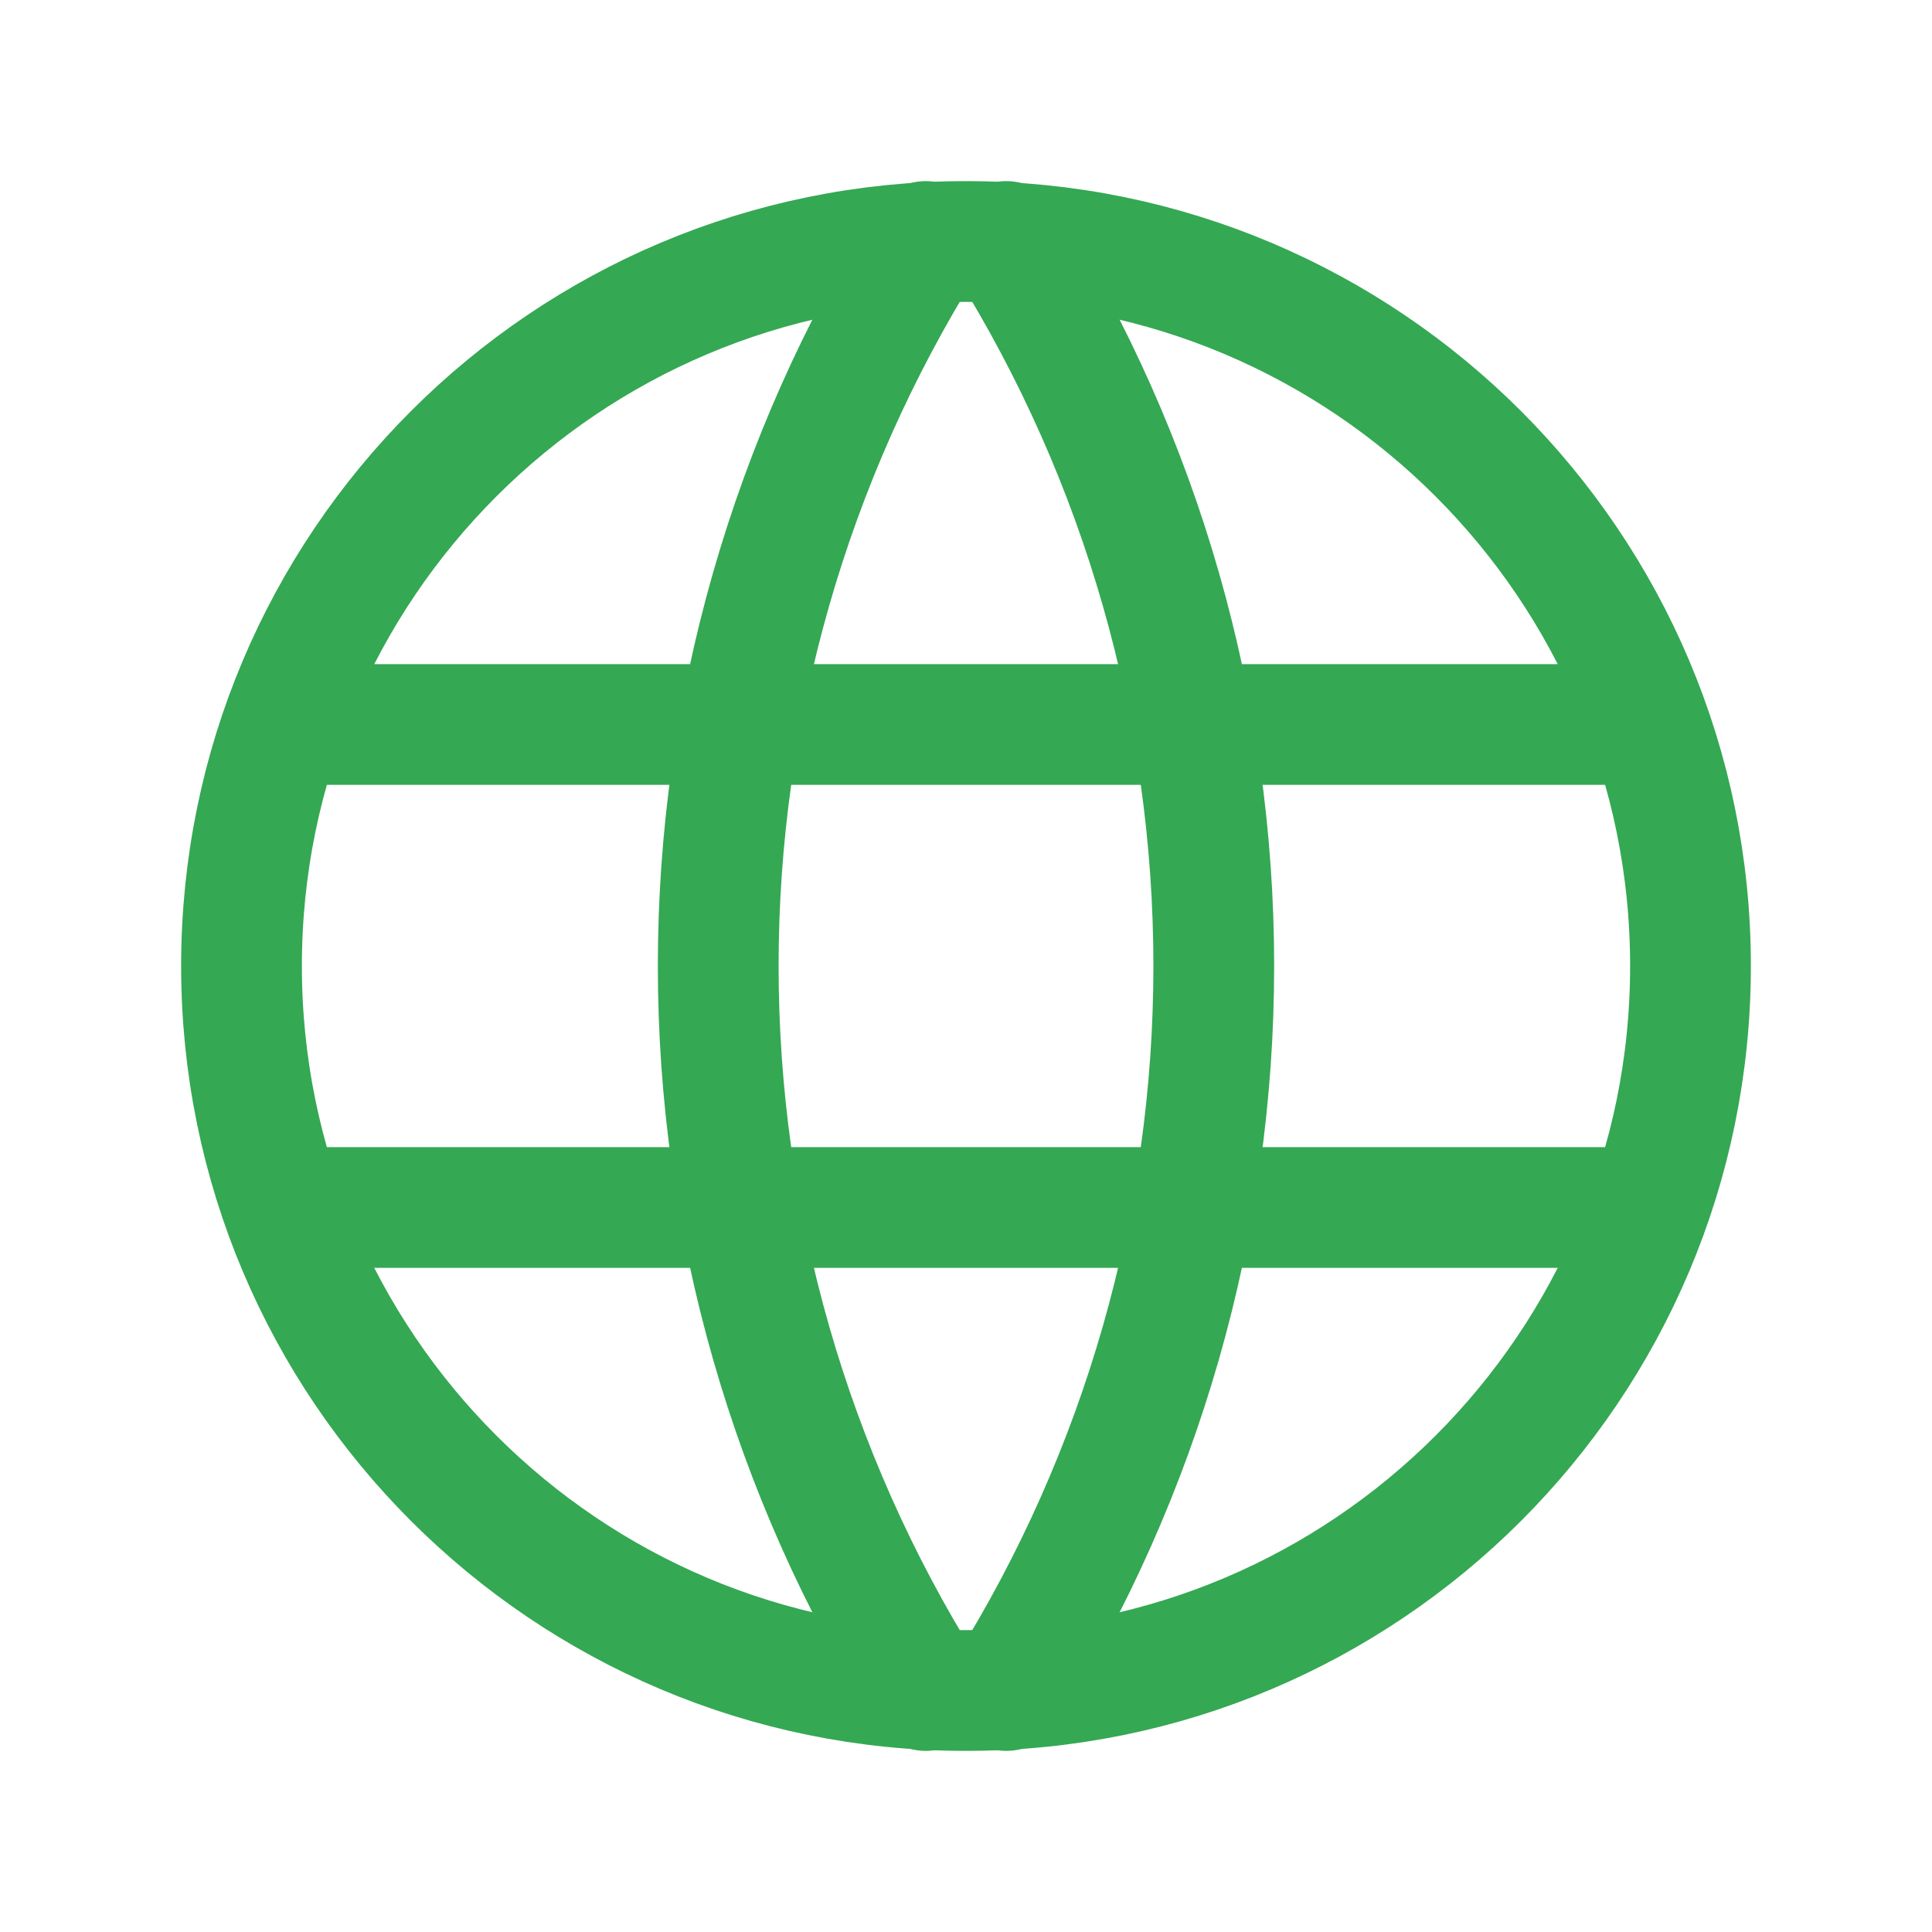 <svg width="32" height="32" viewBox="0 0 32 32" fill="none" xmlns="http://www.w3.org/2000/svg">
<path d="M16 28C22.627 28 28 22.627 28 16C28 9.373 22.627 4 16 4C9.373 4 4 9.373 4 16C4 22.627 9.373 28 16 28Z" stroke="#34A853" stroke-width="2" stroke-linecap="round" stroke-linejoin="round"/>
<path d="M4.8 12H27.2" stroke="#34A853" stroke-width="2" stroke-linecap="round" stroke-linejoin="round"/>
<path d="M4.8 20H27.2" stroke="#34A853" stroke-width="2" stroke-linecap="round" stroke-linejoin="round"/>
<path d="M15.333 4C13.087 7.599 11.896 11.757 11.896 16C11.896 20.243 13.087 24.401 15.333 28" stroke="#34A853" stroke-width="2" stroke-linecap="round" stroke-linejoin="round"/>
<path d="M16.667 4C18.913 7.599 20.104 11.757 20.104 16C20.104 20.243 18.913 24.401 16.667 28" stroke="#34A853" stroke-width="2" stroke-linecap="round" stroke-linejoin="round"/>
</svg>
